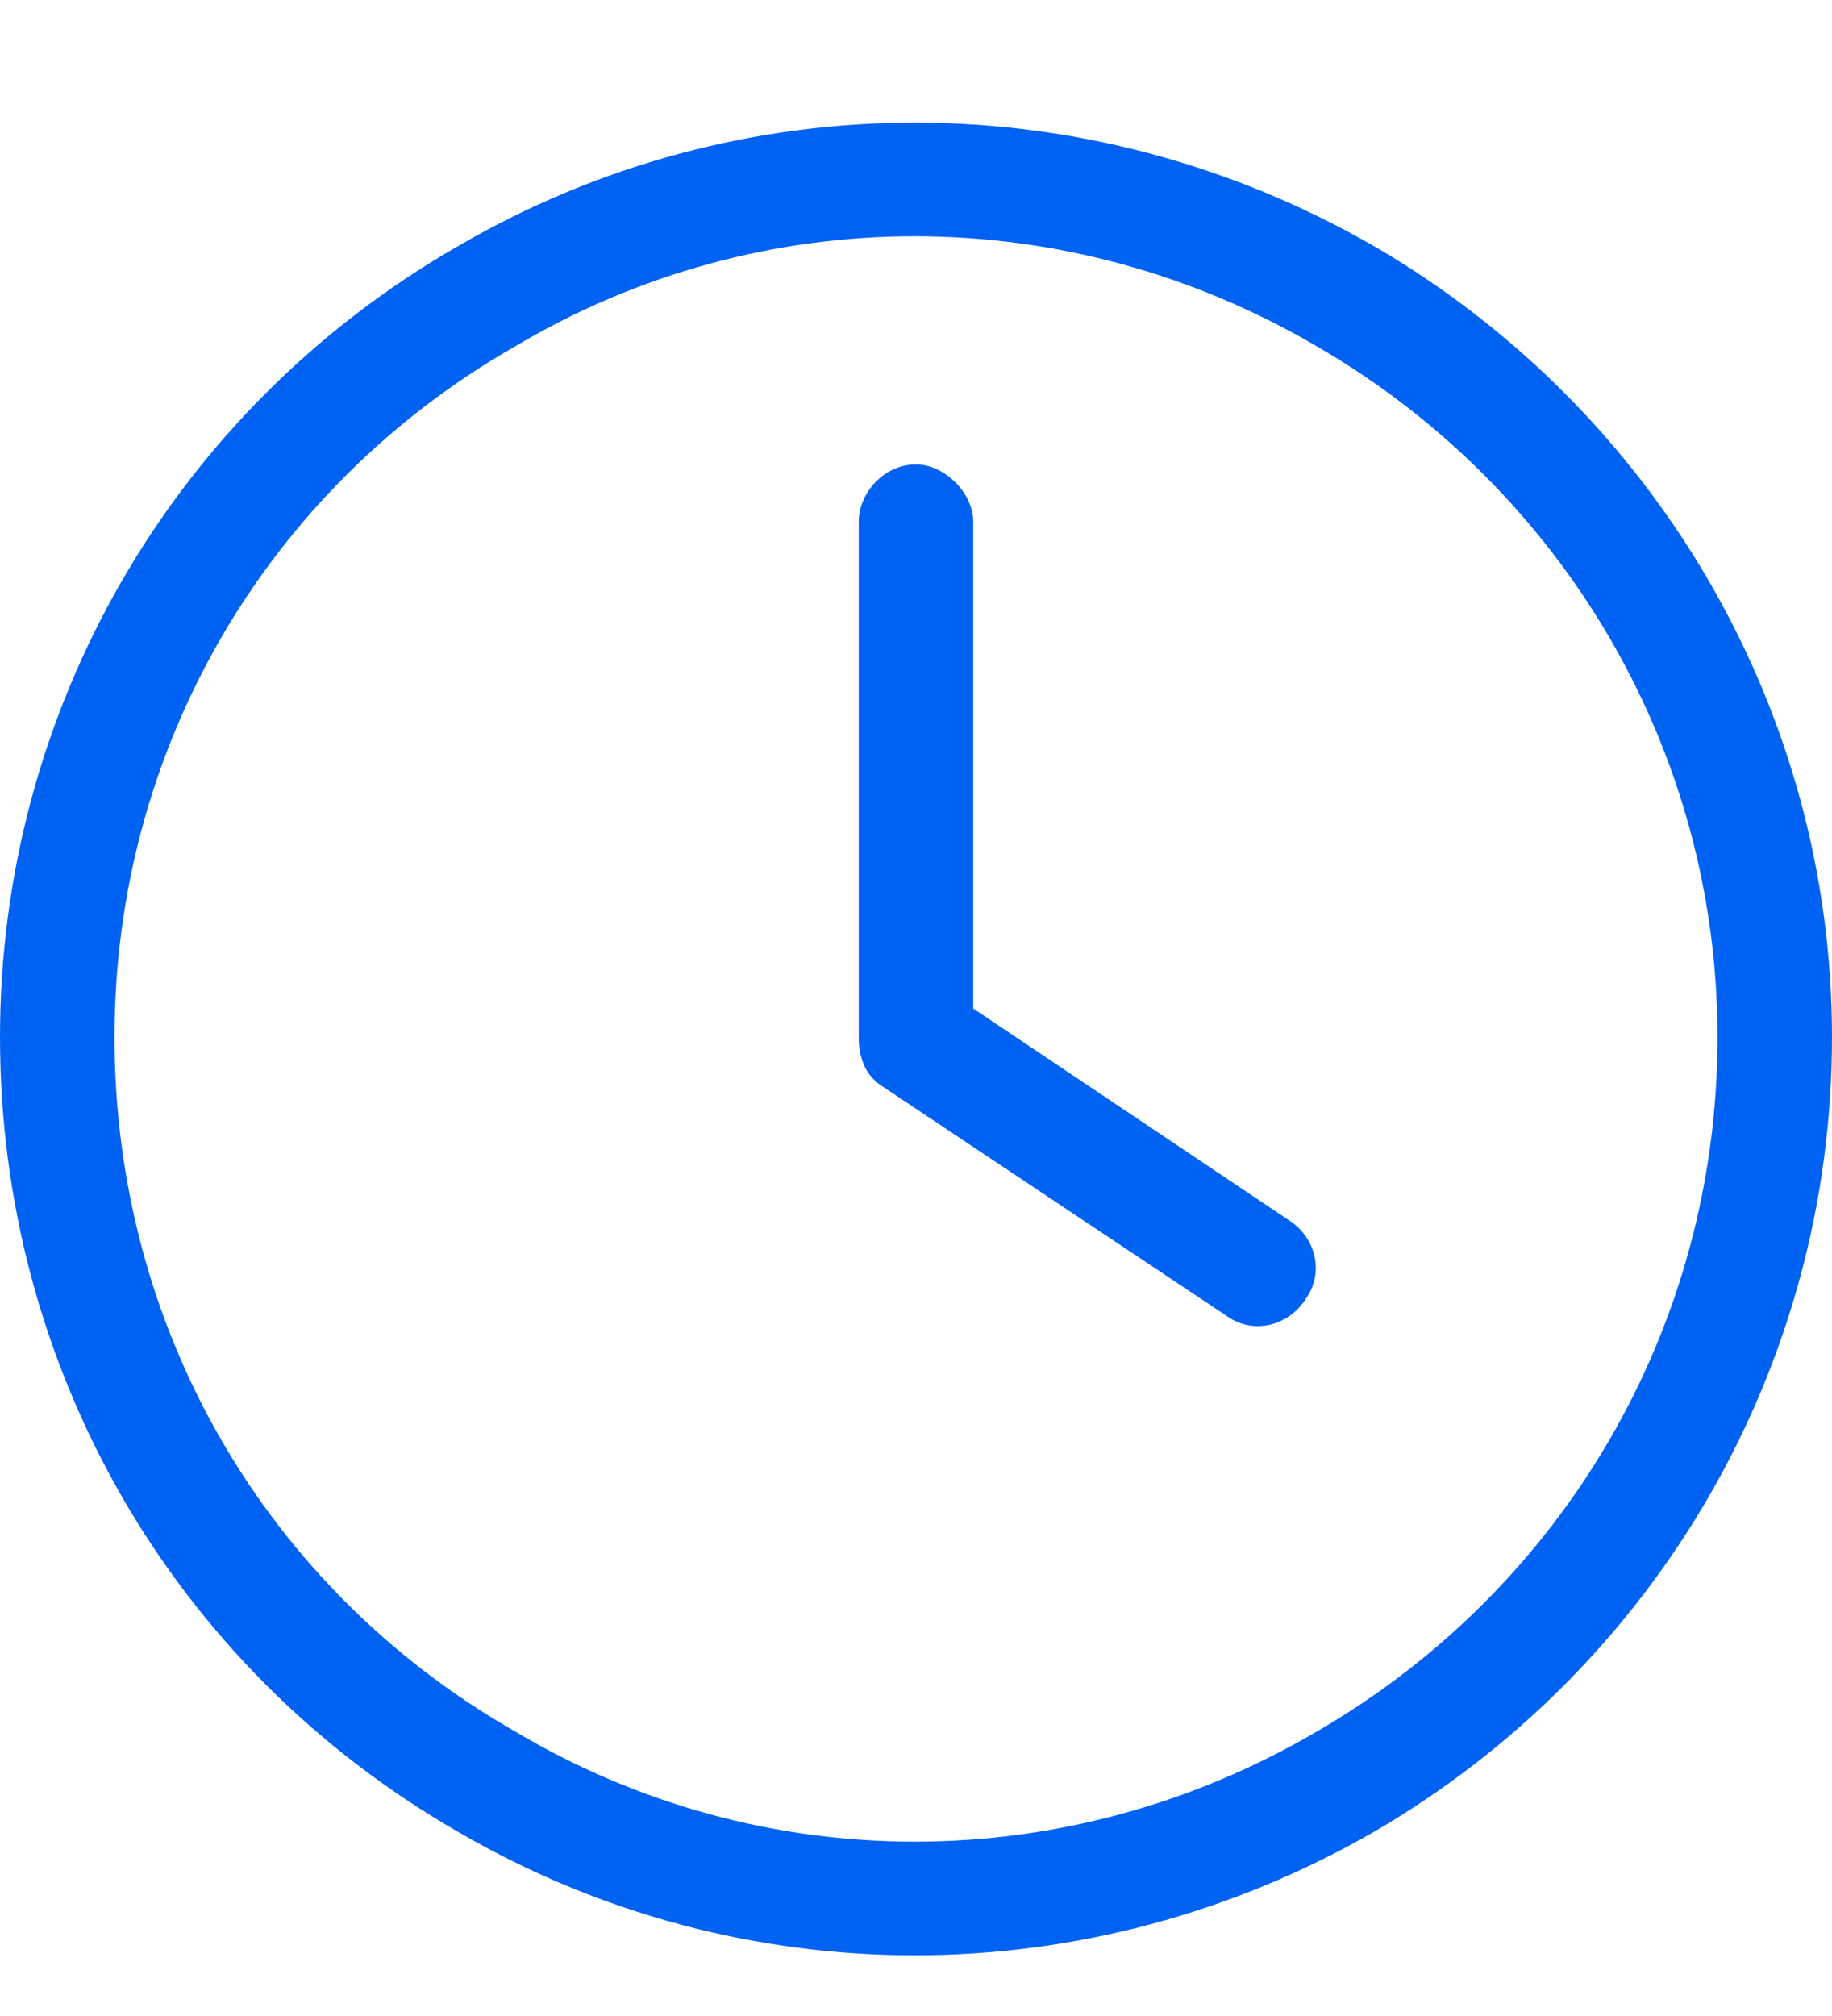 <svg width="20" height="22" viewBox="0 0 20 22" fill="none" xmlns="http://www.w3.org/2000/svg">
<path d="M18.75 11.318C18.75 8.193 17.07 5.342 14.375 3.779C11.641 2.178 8.32 2.178 5.625 3.779C2.891 5.342 1.25 8.193 1.25 11.318C1.25 14.482 2.891 17.334 5.625 18.896C8.32 20.498 11.641 20.498 14.375 18.896C17.07 17.334 18.75 14.482 18.75 11.318ZM0 11.318C0 7.764 1.875 4.482 5 2.686C8.086 0.889 11.875 0.889 15 2.686C18.086 4.482 20 7.764 20 11.318C20 14.912 18.086 18.193 15 19.99C11.875 21.787 8.086 21.787 5 19.99C1.875 18.193 0 14.912 0 11.318ZM9.375 5.693C9.375 5.381 9.648 5.068 10 5.068C10.312 5.068 10.625 5.381 10.625 5.693V11.006L14.062 13.31C14.375 13.506 14.453 13.896 14.258 14.17C14.062 14.482 13.672 14.56 13.398 14.365L9.648 11.865C9.453 11.748 9.375 11.553 9.375 11.318V5.693Z"  fill="#0062F2"/>
</svg>
